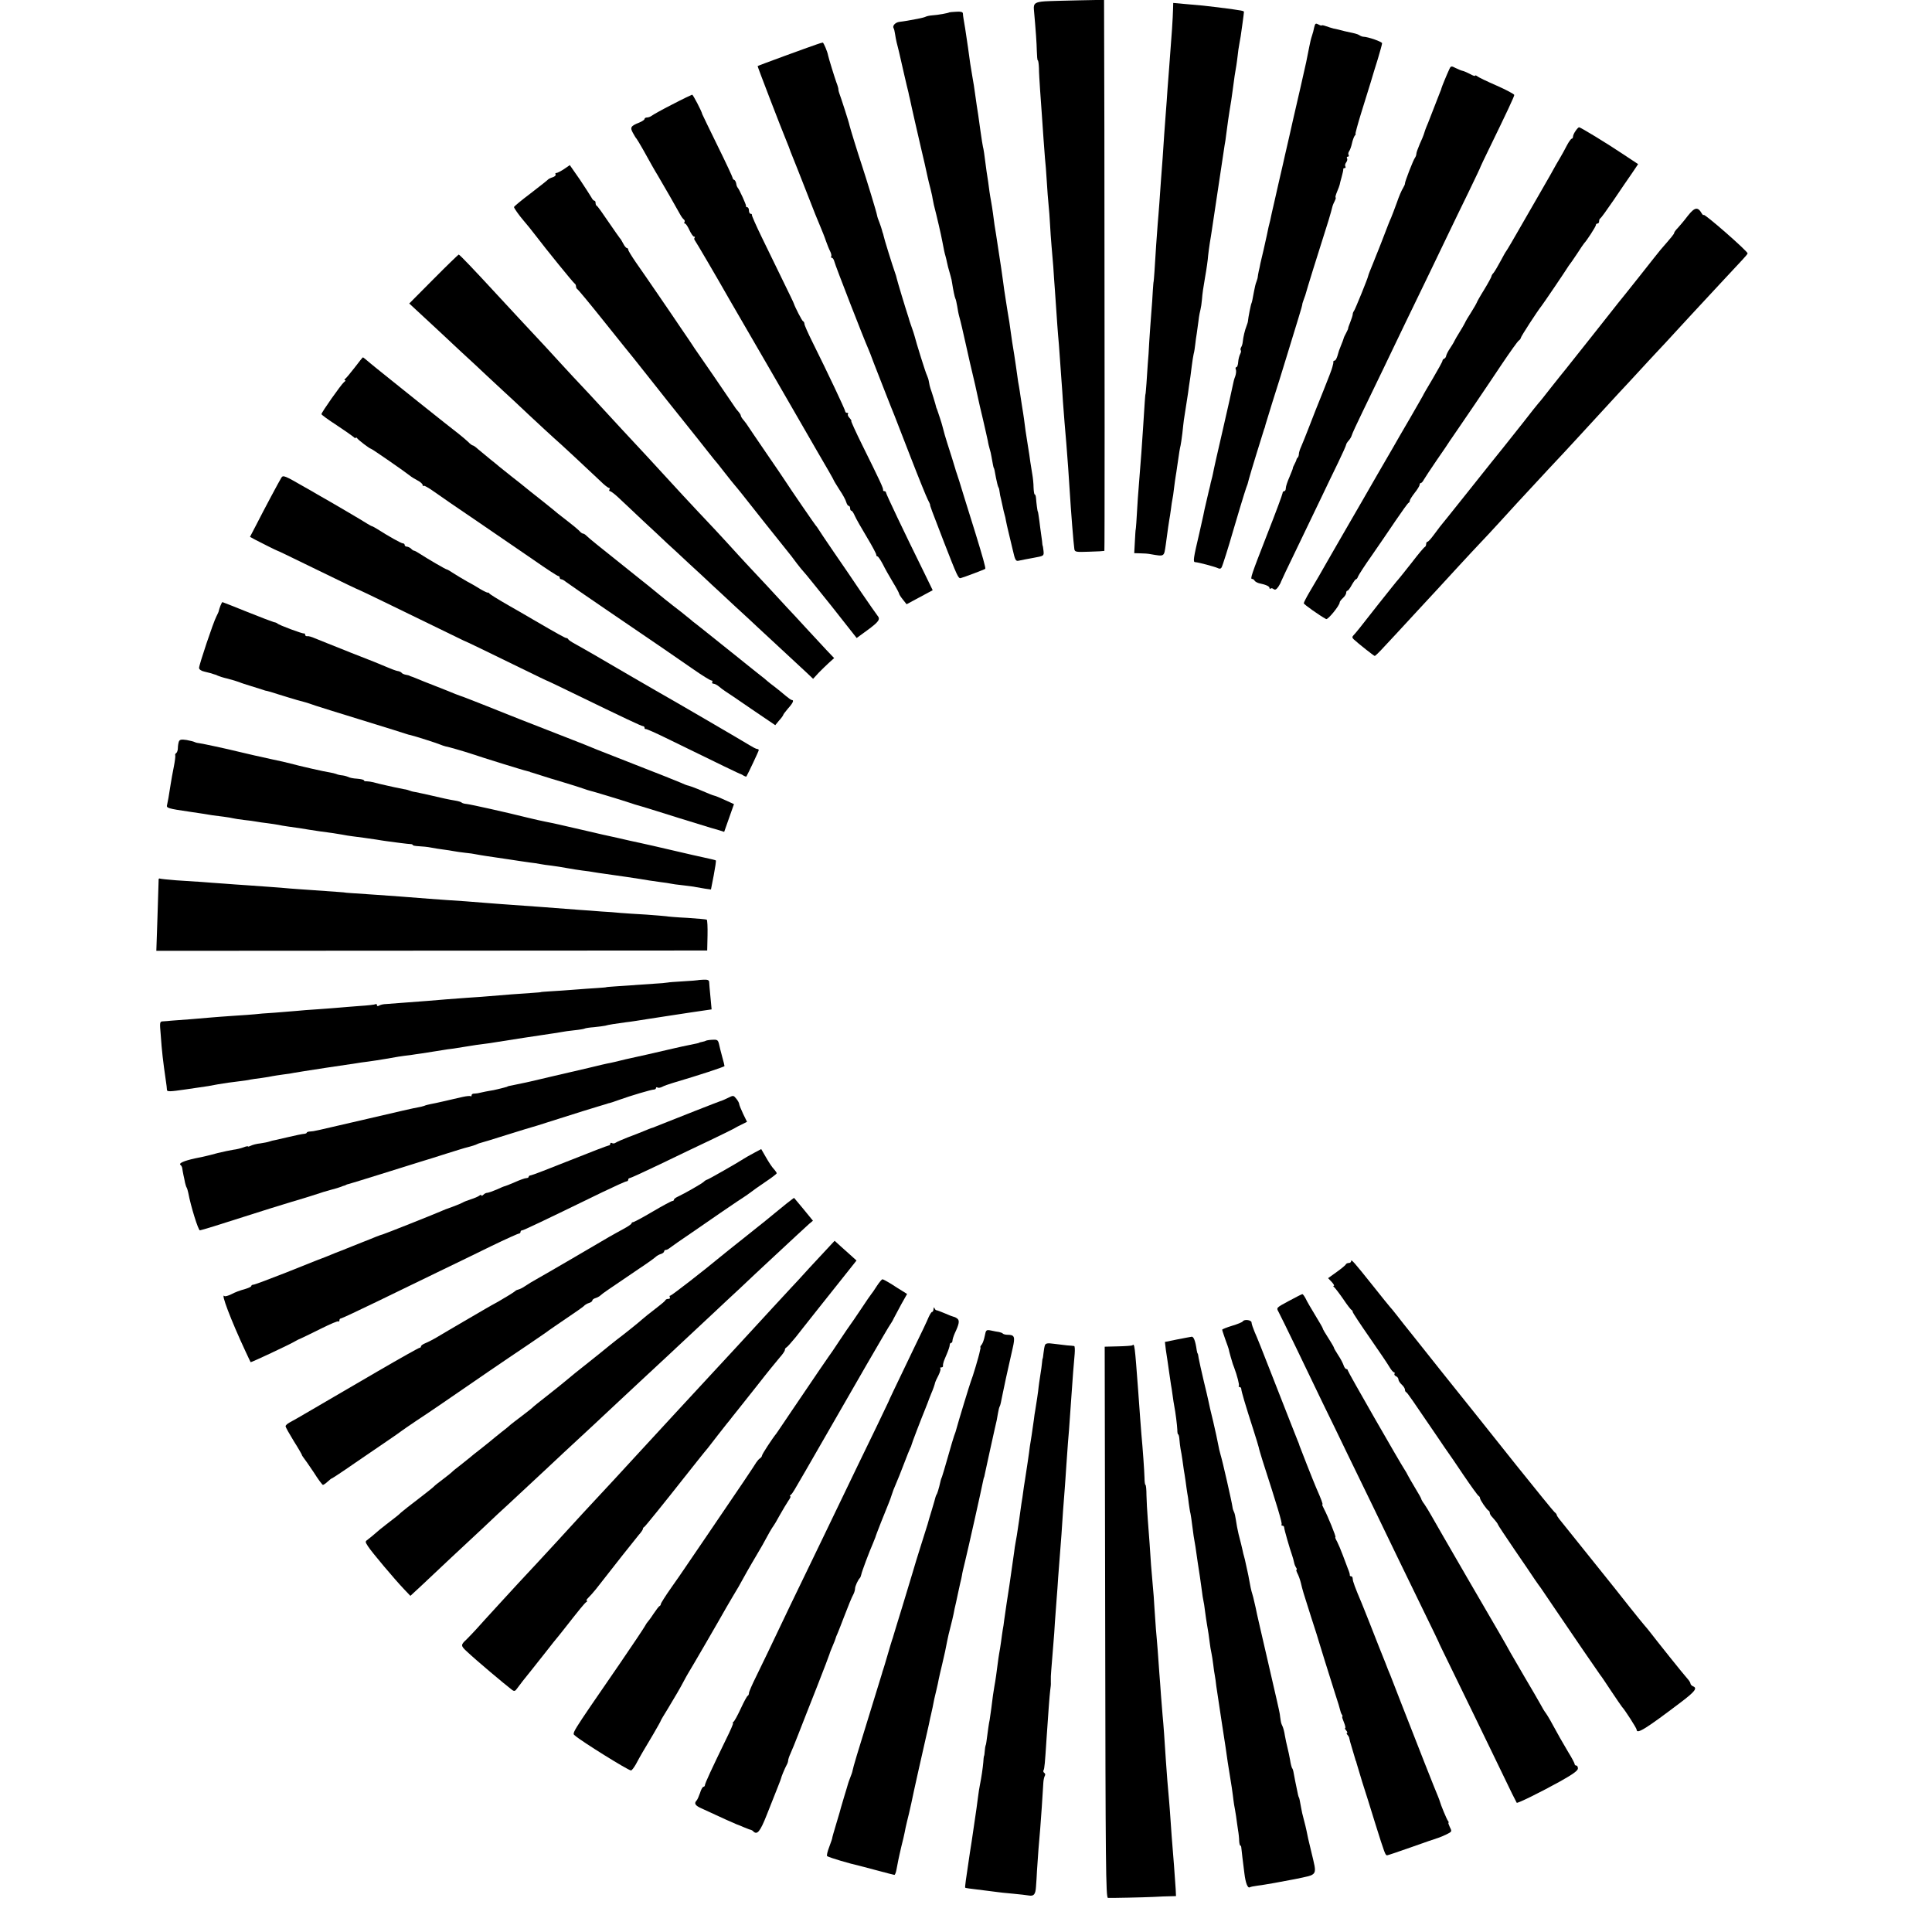 <?xml version="1.0" standalone="no"?>
<!DOCTYPE svg PUBLIC "-//W3C//DTD SVG 20010904//EN"
 "http://www.w3.org/TR/2001/REC-SVG-20010904/DTD/svg10.dtd">
<svg version="1.0" xmlns="http://www.w3.org/2000/svg"
 width="1184pt" height="1184pt" viewBox="0 0 1184 1184"
 preserveAspectRatio="xMidYMid meet">
<g transform="translate(0,1184) scale(0.1,-0.1)"
fill="#000000" stroke="none">
<path d="M6405 11832 c-60 -4 -72 -13 -69 -49 12 -134 17 -207 18 -255 1 -32
3 -58 6 -58 3 0 6 -21 7 -47 0 -27 4 -86 7 -133 3 -47 8 -116 11 -155 3 -38 7
-104 10 -145 3 -41 7 -95 9 -120 3 -25 8 -88 11 -140 3 -52 8 -117 11 -145 3
-27 7 -81 9 -120 2 -38 6 -97 9 -130 3 -33 8 -91 11 -130 2 -38 7 -104 10
-145 3 -41 7 -106 10 -145 2 -38 7 -95 9 -125 3 -30 8 -93 11 -140 3 -47 8
-110 10 -140 2 -30 7 -89 9 -130 3 -41 8 -100 10 -130 3 -30 8 -89 11 -130 3
-41 8 -106 11 -145 3 -38 7 -99 9 -135 8 -132 24 -333 29 -365 3 -18 10 -19
92 -16 49 1 90 4 92 5 2 3 2 1148 0 2579 l-2 798 -155 -3 c-86 -2 -178 -4
-206 -6z"/>
<path d="M7189 11788 c-2 -69 -7 -144 -24 -363 -2 -27 -7 -86 -10 -130 -3 -44
-7 -107 -10 -140 -2 -33 -7 -94 -10 -135 -3 -41 -7 -109 -10 -150 -7 -92 -13
-170 -20 -275 -3 -44 -8 -100 -10 -125 -4 -50 -15 -203 -20 -295 -2 -33 -5
-60 -5 -60 -1 0 -3 -25 -5 -55 -1 -30 -6 -95 -10 -145 -4 -49 -9 -126 -12
-170 -2 -44 -6 -105 -9 -135 -2 -30 -6 -84 -8 -120 -3 -36 -5 -65 -6 -65 -1 0
-3 -25 -5 -55 -2 -30 -6 -100 -10 -155 -9 -137 -12 -176 -20 -275 -4 -47 -9
-116 -12 -155 -8 -141 -12 -190 -13 -190 -1 0 -3 -33 -5 -72 l-4 -73 37 -1
c20 0 48 -2 62 -5 88 -15 83 -17 94 56 14 106 19 137 22 155 2 11 7 40 10 65
3 25 7 52 9 60 2 8 7 39 10 69 4 30 8 62 10 72 2 9 6 39 10 66 11 80 16 107
20 123 2 8 7 42 11 75 3 33 8 69 9 80 5 30 15 95 21 135 3 19 8 51 10 70 3 19
7 46 9 60 2 14 6 45 9 70 3 25 8 56 11 70 4 14 8 41 10 60 2 19 6 49 9 65 2
17 7 53 11 80 3 28 9 58 12 68 3 11 7 38 9 61 3 39 8 73 19 136 9 50 17 106
19 135 2 17 6 50 10 75 4 25 10 59 12 75 3 17 7 44 9 60 6 42 65 434 70 466 3
14 7 41 9 60 9 68 18 134 21 149 6 35 16 97 19 125 7 58 18 130 23 155 2 14 6
41 8 60 2 19 6 51 10 70 7 38 9 47 20 130 4 30 8 59 8 64 2 10 3 10 -158 31
-61 8 -122 14 -197 20 l-78 7 -1 -34z"/>
<path d="M5817 11764 c-4 -4 -69 -16 -103 -18 -16 -1 -34 -5 -40 -8 -5 -3 -27
-9 -49 -13 -22 -4 -51 -9 -65 -12 -14 -2 -36 -6 -48 -7 -25 -3 -44 -24 -36
-38 3 -4 7 -20 9 -35 2 -16 7 -39 10 -53 4 -14 10 -41 15 -60 14 -62 51 -224
57 -245 2 -11 6 -29 9 -40 7 -36 55 -245 69 -305 8 -30 36 -156 41 -180 3 -14
10 -43 16 -65 5 -22 12 -49 13 -60 2 -11 6 -29 8 -40 20 -78 43 -177 52 -225
10 -53 14 -72 19 -88 3 -9 7 -28 10 -42 3 -14 9 -40 15 -58 5 -18 10 -35 10
-37 1 -3 1 -6 2 -7 0 -2 2 -12 4 -23 6 -40 16 -88 20 -95 3 -4 7 -25 11 -46 3
-22 9 -52 14 -69 5 -16 23 -93 40 -170 17 -77 35 -156 40 -175 8 -31 23 -99
35 -155 2 -11 15 -67 29 -125 13 -58 27 -117 30 -133 2 -15 8 -37 11 -48 4
-12 9 -33 11 -47 8 -44 12 -67 14 -69 3 -4 5 -12 14 -63 5 -25 11 -49 14 -55
4 -5 7 -19 8 -30 1 -11 5 -31 9 -45 3 -14 8 -36 11 -50 3 -14 7 -33 10 -42 3
-9 7 -27 9 -40 2 -13 9 -41 14 -63 5 -22 17 -73 27 -113 15 -66 19 -73 38 -68
11 3 51 10 88 17 66 12 66 12 63 43 -2 17 -4 31 -5 31 -1 0 -3 14 -4 30 -2 17
-7 53 -11 80 -3 28 -8 61 -10 75 -2 14 -4 25 -5 25 -2 0 -9 53 -11 83 -1 12
-4 22 -8 22 -3 0 -6 19 -7 43 0 23 -4 60 -8 82 -4 22 -9 56 -12 75 -2 19 -9
64 -15 100 -6 36 -12 76 -14 90 -4 33 -14 108 -20 140 -2 14 -7 43 -10 65 -3
23 -8 52 -10 65 -3 14 -8 45 -11 70 -3 25 -12 83 -19 130 -8 47 -17 105 -20
130 -6 46 -12 86 -20 130 -2 14 -7 45 -11 70 -4 25 -8 54 -10 65 -2 18 -11 80
-18 130 -7 49 -28 183 -32 210 -6 34 -12 73 -19 130 -3 22 -8 54 -11 70 -3 17
-8 44 -10 60 -2 17 -6 44 -8 60 -3 17 -7 46 -10 65 -14 110 -18 136 -22 150
-2 9 -9 51 -15 95 -6 44 -12 89 -14 100 -5 30 -13 84 -20 135 -3 25 -10 68
-15 95 -5 28 -11 66 -14 85 -10 75 -19 136 -22 155 -2 11 -6 38 -9 60 -4 22
-8 49 -10 60 -2 11 -4 26 -4 33 -1 9 -14 12 -41 10 -22 -1 -42 -3 -43 -4z"/>
<path d="M8054 11673 c-3 -16 -9 -39 -14 -53 -5 -14 -12 -43 -16 -65 -4 -22
-9 -47 -11 -55 -2 -8 -5 -26 -8 -40 -4 -20 -63 -279 -81 -355 -5 -21 -11 -47
-18 -80 -2 -11 -10 -42 -16 -70 -6 -27 -13 -57 -15 -65 -2 -8 -19 -87 -40
-175 -20 -88 -38 -169 -41 -180 -6 -30 -13 -62 -20 -87 -3 -13 -7 -34 -10 -48
-3 -14 -12 -54 -20 -90 -9 -36 -17 -74 -20 -85 -2 -11 -6 -32 -10 -47 -3 -15
-6 -31 -6 -35 0 -5 -4 -17 -8 -29 -5 -11 -11 -38 -15 -60 -8 -45 -13 -68 -15
-71 -4 -5 -21 -93 -22 -110 0 -5 -4 -18 -9 -31 -10 -25 -20 -67 -23 -97 -1
-11 -5 -26 -10 -33 -4 -7 -5 -16 -2 -19 3 -3 1 -14 -4 -23 -5 -10 -11 -32 -12
-49 -1 -17 -6 -31 -11 -31 -5 0 -7 -7 -3 -15 3 -8 1 -27 -4 -41 -6 -14 -12
-38 -15 -55 -3 -16 -30 -138 -61 -272 -31 -133 -58 -253 -60 -267 -3 -14 -7
-33 -10 -42 -3 -9 -6 -25 -8 -35 -3 -10 -12 -49 -21 -88 -9 -38 -19 -81 -21
-95 -3 -14 -14 -62 -24 -107 -37 -157 -40 -178 -25 -178 20 -1 120 -28 137
-36 11 -6 19 -5 24 3 6 9 46 137 69 218 14 50 77 258 82 270 7 17 10 26 17 55
6 25 86 284 93 305 4 8 7 20 8 26 2 5 21 68 43 140 23 71 62 197 87 279 25 83
58 188 72 235 15 47 25 85 24 85 -1 0 3 14 9 30 7 17 13 37 15 45 3 13 63 208
137 440 11 36 21 73 23 82 2 9 9 26 15 37 6 12 8 21 5 21 -3 0 1 16 9 35 9 20
15 39 16 43 0 4 6 25 12 47 6 22 11 43 10 48 -1 4 3 7 9 7 5 0 7 5 4 10 -4 6
-1 17 5 25 6 8 9 19 5 25 -3 5 -1 10 5 10 6 0 8 5 5 10 -4 6 -2 16 3 23 5 7
13 28 17 47 4 19 12 41 17 48 6 6 8 12 5 12 -2 0 13 57 35 128 22 70 48 154
58 187 10 33 29 98 44 144 14 47 26 90 26 96 0 9 -84 39 -115 40 -5 0 -16 4
-22 8 -7 5 -21 10 -30 12 -10 2 -38 8 -63 14 -25 7 -55 14 -67 16 -12 3 -34
10 -48 15 -14 5 -25 7 -25 4 0 -2 -9 0 -20 6 -17 9 -20 7 -26 -17z"/>
<path d="M5005 11568 c-45 -15 -360 -130 -362 -133 -2 -1 143 -378 177 -460 8
-18 21 -53 25 -65 1 -3 7 -18 14 -35 7 -16 44 -111 83 -210 38 -99 78 -198 88
-220 9 -22 24 -58 31 -80 8 -22 19 -51 26 -64 7 -14 10 -28 7 -33 -3 -4 -1 -8
4 -8 5 0 12 -10 15 -22 4 -21 185 -485 207 -533 5 -11 21 -51 35 -90 31 -79
113 -290 126 -320 4 -11 49 -126 99 -255 50 -129 98 -247 106 -262 8 -15 14
-29 14 -30 -2 -5 7 -29 86 -233 79 -203 87 -221 101 -218 17 4 147 53 151 57
4 4 -17 78 -61 221 -14 44 -44 141 -67 215 -22 74 -44 142 -47 150 -3 8 -7 20
-8 25 -4 14 -34 112 -50 160 -11 33 -18 60 -30 105 -2 11 -27 86 -32 100 -4 8
-7 17 -7 20 -1 7 -27 92 -34 110 -3 8 -7 26 -9 39 -2 14 -8 32 -12 40 -8 14
-66 201 -76 241 -2 8 -10 34 -19 58 -8 23 -15 43 -15 45 0 1 -2 9 -5 17 -16
48 -68 221 -70 232 -1 7 -7 27 -13 43 -13 36 -66 206 -68 220 -1 6 -3 12 -4
15 -2 3 -4 12 -6 20 -2 8 -9 29 -15 45 -7 17 -14 37 -15 45 -2 16 -64 219 -94
310 -26 78 -72 228 -75 242 -2 15 -54 175 -63 198 -3 8 -5 18 -5 22 1 4 -5 25
-13 45 -11 31 -46 144 -50 163 -4 24 -28 80 -33 79 -4 0 -20 -5 -37 -11z"/>
<path d="M8882 11416 c-15 -32 -47 -110 -48 -116 0 -3 -4 -14 -9 -25 -4 -11
-21 -54 -37 -95 -16 -41 -33 -84 -37 -95 -12 -27 -23 -58 -26 -70 -2 -6 -12
-32 -24 -57 -11 -26 -21 -53 -21 -60 0 -8 -4 -18 -8 -24 -10 -11 -64 -151 -62
-159 1 -3 -5 -16 -12 -28 -8 -12 -25 -51 -37 -87 -13 -36 -29 -78 -36 -95 -8
-16 -25 -61 -40 -100 -15 -38 -30 -79 -35 -90 -4 -11 -21 -51 -36 -90 -16 -38
-29 -72 -29 -75 -1 -12 -80 -206 -87 -215 -4 -5 -8 -14 -8 -21 0 -6 -7 -28
-15 -48 -8 -20 -14 -37 -13 -38 1 -2 -5 -14 -12 -28 -8 -14 -15 -29 -16 -35
-1 -5 -8 -23 -15 -40 -14 -35 -13 -32 -23 -67 -5 -16 -12 -28 -17 -28 -5 0 -8
-3 -8 -7 1 -5 0 -10 -1 -13 -1 -3 -3 -12 -5 -20 -1 -8 -26 -73 -55 -145 -29
-71 -68 -170 -87 -220 -19 -49 -41 -104 -49 -122 -8 -17 -14 -37 -14 -45 0 -8
-3 -18 -7 -22 -5 -4 -8 -11 -8 -14 -1 -4 -6 -16 -12 -27 -6 -11 -11 -22 -10
-25 0 -3 -10 -27 -21 -54 -12 -27 -22 -57 -22 -67 0 -11 -4 -19 -10 -19 -5 0
-10 -5 -10 -12 0 -6 -42 -120 -94 -252 -99 -254 -106 -275 -92 -274 5 0 12 -5
15 -11 4 -6 16 -12 26 -15 43 -9 65 -19 65 -29 0 -6 3 -7 7 -4 3 4 12 2 18 -3
9 -7 17 -3 29 14 9 14 16 27 16 30 0 2 43 93 96 202 53 110 121 251 151 314
30 63 77 161 104 216 27 56 49 105 49 110 0 4 7 15 16 25 8 9 16 23 18 31 1 7
32 74 68 148 36 74 94 194 128 265 34 72 94 195 132 275 108 222 205 424 263
545 29 61 86 178 126 260 40 83 73 152 73 155 1 3 23 50 50 105 111 228 156
324 156 333 0 5 -48 31 -107 57 -60 26 -114 52 -120 58 -7 5 -13 7 -13 3 0 -4
-15 1 -32 11 -18 9 -38 18 -45 19 -7 1 -25 9 -42 17 -27 14 -30 13 -39 -7z"/>
<path d="M4120 11200 c-63 -32 -120 -64 -127 -70 -7 -5 -19 -10 -28 -10 -8 0
-15 -4 -15 -9 0 -5 -15 -15 -32 -22 -53 -21 -58 -30 -39 -64 9 -16 18 -32 22
-35 3 -3 20 -32 39 -65 48 -86 70 -126 91 -160 31 -52 121 -209 136 -237 8
-15 19 -30 24 -33 5 -4 7 -11 4 -16 -4 -5 -2 -9 3 -9 5 0 17 -18 27 -40 10
-22 23 -40 28 -40 6 0 7 -3 4 -7 -4 -3 -3 -11 2 -17 7 -9 131 -220 211 -361
23 -39 98 -170 255 -440 70 -121 139 -240 153 -265 14 -25 72 -125 128 -222
57 -97 104 -179 104 -182 0 -2 16 -28 35 -58 20 -29 38 -63 41 -75 4 -13 10
-23 15 -23 5 0 9 -7 9 -15 0 -8 3 -15 8 -15 4 0 14 -15 21 -32 8 -18 41 -76
73 -129 32 -53 58 -102 58 -108 0 -6 3 -11 8 -11 4 0 18 -21 32 -47 13 -27 41
-76 62 -111 21 -34 38 -66 38 -70 0 -4 10 -20 23 -36 l23 -29 80 43 80 43 -54
111 c-121 245 -232 479 -232 487 0 5 -5 9 -10 9 -6 0 -9 3 -8 8 3 8 -20 57
-128 275 -40 81 -70 147 -67 147 3 0 -1 8 -10 18 -10 10 -14 22 -10 25 3 4 1
7 -5 7 -7 0 -12 4 -12 9 0 10 -107 236 -201 425 -27 54 -49 104 -49 111 0 7
-4 15 -9 17 -6 2 -49 86 -56 108 0 3 -31 66 -67 140 -36 74 -94 194 -129 265
-35 72 -62 133 -61 138 1 4 -2 7 -8 7 -5 0 -10 9 -10 20 0 11 -5 20 -10 20 -6
0 -9 3 -8 8 2 7 -42 103 -51 112 -3 3 -8 14 -9 25 -2 11 -8 22 -13 23 -5 2 -9
7 -9 12 0 4 -41 93 -92 196 -51 104 -93 191 -94 194 -4 20 -57 120 -62 120 -4
-1 -59 -27 -122 -60z"/>
<path d="M9656 11038 c-9 -12 -16 -28 -16 -35 0 -7 -4 -13 -8 -13 -4 0 -18
-19 -30 -42 -12 -24 -30 -56 -40 -73 -10 -16 -38 -65 -62 -109 -25 -43 -54
-94 -66 -115 -11 -20 -61 -106 -110 -191 -48 -85 -91 -157 -94 -160 -3 -3 -18
-30 -34 -60 -16 -30 -35 -62 -42 -71 -8 -8 -14 -19 -14 -23 0 -4 -20 -41 -45
-82 -25 -40 -45 -76 -45 -79 0 -2 -15 -28 -33 -57 -19 -29 -37 -60 -40 -68 -4
-8 -18 -33 -32 -55 -14 -22 -28 -47 -32 -55 -3 -8 -16 -28 -27 -45 -11 -16
-21 -36 -23 -44 -1 -9 -7 -17 -12 -19 -6 -2 -11 -8 -11 -13 0 -5 -27 -54 -60
-110 -33 -55 -60 -102 -60 -104 0 -1 -36 -63 -79 -138 -43 -74 -90 -154 -103
-178 -14 -24 -58 -100 -98 -169 -40 -69 -81 -141 -92 -160 -11 -19 -71 -123
-133 -230 -62 -107 -121 -211 -132 -230 -11 -19 -37 -63 -57 -97 -20 -34 -36
-65 -36 -70 0 -7 98 -76 137 -97 10 -6 83 83 83 102 0 5 9 17 20 27 11 10 20
24 20 32 0 7 3 13 8 13 4 0 16 16 26 35 11 19 22 35 26 35 4 0 10 8 13 18 4 9
40 66 82 125 41 60 108 156 147 215 40 59 76 109 80 110 4 2 8 8 8 14 0 6 14
27 30 48 17 21 30 43 30 49 0 6 3 11 8 11 4 0 12 9 17 19 6 11 42 65 80 121
39 56 75 109 80 118 6 9 14 21 18 26 16 22 215 315 302 446 50 74 96 139 103
143 6 4 12 12 12 16 0 8 102 165 127 196 12 15 146 213 158 233 6 9 12 19 15
22 3 3 23 32 45 65 21 33 41 62 44 65 13 12 71 101 71 110 0 6 5 10 10 10 6 0
10 6 10 14 0 8 3 16 8 18 4 2 41 53 82 113 41 61 91 134 112 164 l37 55 -92
61 c-100 67 -261 165 -270 165 -3 0 -13 -10 -21 -22z"/>
<path d="M3457 10804 c-20 -13 -41 -24 -47 -24 -6 0 -9 -4 -5 -9 3 -5 -5 -13
-17 -17 -13 -4 -25 -10 -28 -13 -3 -4 -51 -42 -107 -85 -57 -43 -103 -81 -103
-85 0 -7 33 -53 58 -82 20 -23 45 -54 72 -89 66 -87 235 -295 242 -298 4 -2 8
-10 8 -17 0 -7 4 -15 8 -17 4 -1 82 -95 172 -208 90 -113 168 -209 173 -215 4
-5 58 -73 119 -150 61 -77 123 -156 139 -175 133 -166 177 -222 199 -250 14
-18 30 -38 35 -44 6 -6 35 -42 65 -81 30 -38 59 -75 65 -81 5 -6 22 -26 37
-45 44 -57 272 -343 283 -356 17 -21 30 -37 60 -78 17 -22 35 -44 41 -50 6 -5
81 -99 168 -207 l156 -198 63 46 c74 54 84 69 64 92 -7 9 -52 73 -99 142 -46
69 -122 180 -169 248 -46 67 -88 130 -94 140 -5 9 -13 19 -16 22 -5 5 -153
220 -189 276 -8 13 -60 89 -115 169 -55 80 -104 153 -110 162 -5 9 -18 26 -27
37 -10 11 -18 24 -18 29 0 4 -6 14 -12 21 -7 8 -19 22 -25 32 -34 51 -232 340
-240 350 -4 5 -12 18 -18 27 -5 9 -36 53 -67 99 -31 46 -96 142 -145 213 -49
72 -110 160 -136 197 -26 38 -47 72 -47 78 0 5 -4 10 -8 10 -5 0 -15 12 -23
28 -8 15 -16 29 -20 32 -3 3 -34 48 -70 100 -35 52 -67 97 -71 98 -5 2 -8 10
-8 18 0 8 -3 14 -8 14 -4 0 -12 9 -17 19 -6 11 -38 60 -71 110 l-62 89 -35
-24z"/>
<path d="M10344 10518 c-21 -28 -49 -61 -61 -74 -13 -13 -23 -27 -23 -31 0 -7
-16 -26 -83 -103 -7 -8 -64 -80 -127 -160 -63 -80 -123 -154 -132 -165 -9 -11
-82 -103 -162 -205 -81 -102 -154 -194 -162 -204 -9 -10 -48 -60 -88 -110 -39
-50 -73 -93 -77 -96 -3 -3 -48 -59 -99 -125 -84 -106 -161 -203 -190 -238 -6
-7 -76 -95 -157 -197 -81 -102 -152 -190 -158 -197 -5 -6 -23 -30 -39 -52 -17
-23 -33 -41 -38 -41 -4 0 -8 -6 -8 -14 0 -8 -4 -16 -8 -18 -5 -1 -42 -46 -82
-98 -41 -52 -77 -97 -80 -100 -4 -3 -57 -70 -120 -149 -122 -156 -139 -177
-156 -195 -8 -8 -8 -15 2 -24 28 -26 124 -102 129 -102 3 0 29 25 58 57 29 31
66 71 82 88 17 18 71 77 120 130 50 54 106 114 125 135 19 21 76 82 125 136
50 54 110 119 135 145 25 26 79 84 120 129 41 45 89 97 105 115 175 189 239
258 292 314 33 36 72 78 85 92 107 117 211 230 251 273 27 28 79 85 117 126
38 41 88 96 112 121 24 25 86 92 138 149 52 57 113 122 135 146 22 23 81 87
130 140 50 54 105 113 123 132 17 18 32 36 32 39 0 14 -270 250 -270 236 0 -5
-5 0 -11 9 -24 42 -43 39 -85 -14z"/>
<path d="M2657 10130 l-149 -150 68 -63 c37 -34 86 -80 110 -102 23 -22 86
-80 139 -130 54 -49 124 -115 156 -145 32 -30 78 -73 101 -94 24 -22 98 -90
164 -153 67 -62 132 -123 145 -134 30 -25 227 -209 287 -266 24 -24 48 -43 54
-43 5 0 6 -4 3 -10 -3 -5 -2 -10 3 -10 5 0 25 -15 44 -32 19 -18 88 -82 152
-143 65 -60 135 -126 155 -145 21 -19 82 -75 135 -125 54 -49 117 -108 140
-130 24 -22 87 -80 140 -130 54 -49 114 -105 135 -125 20 -19 88 -82 151 -140
62 -58 131 -122 153 -142 l40 -38 35 38 c20 20 49 49 65 63 l29 26 -44 46
c-23 25 -81 87 -128 138 -47 51 -98 107 -115 124 -16 18 -70 76 -120 130 -49
53 -108 116 -130 139 -22 24 -76 82 -120 131 -44 48 -98 106 -120 129 -51 53
-255 273 -275 296 -13 15 -147 160 -250 270 -19 21 -78 84 -130 141 -52 56
-106 115 -120 129 -14 14 -72 77 -130 140 -58 63 -116 127 -130 141 -24 26
-201 215 -250 269 -141 153 -233 250 -239 250 -3 -1 -73 -68 -154 -150z"/>
<path d="M2174 9588 c-27 -35 -53 -66 -59 -70 -5 -4 -6 -8 -1 -8 6 0 3 -6 -6
-12 -18 -15 -138 -185 -138 -196 0 -4 41 -34 92 -67 50 -33 97 -66 105 -73 7
-7 13 -10 13 -5 0 4 4 3 8 -2 8 -12 78 -65 85 -65 6 0 212 -143 239 -165 9 -8
31 -21 48 -30 16 -8 30 -21 30 -27 0 -6 3 -9 6 -5 3 3 32 -13 64 -36 32 -23
151 -105 265 -182 113 -77 269 -184 346 -237 77 -54 145 -98 150 -98 5 0 9 -4
9 -10 0 -5 4 -10 10 -10 5 0 18 -7 27 -15 10 -8 122 -85 248 -171 331 -225
428 -292 536 -367 53 -37 102 -67 108 -67 7 0 9 -4 6 -10 -3 -5 0 -10 8 -10 7
0 22 -8 33 -17 11 -10 28 -22 37 -28 9 -5 82 -55 162 -110 l146 -99 24 29 c14
15 25 31 25 34 0 3 14 21 30 40 30 33 37 51 23 51 -5 0 -21 12 -38 26 -16 14
-46 38 -65 53 -19 14 -40 31 -46 36 -6 6 -28 24 -49 40 -21 17 -52 41 -69 55
-17 14 -38 30 -46 37 -8 6 -35 28 -60 48 -25 20 -52 42 -60 48 -9 7 -49 39
-90 72 -41 33 -79 63 -85 67 -5 5 -21 18 -35 29 -14 12 -52 42 -85 67 -33 26
-71 56 -85 68 -14 12 -99 81 -190 153 -194 155 -238 190 -256 208 -7 7 -16 13
-21 13 -5 0 -16 8 -24 18 -9 9 -40 35 -69 57 -29 22 -57 45 -64 50 -6 6 -45
37 -86 70 -85 67 -96 76 -113 90 -7 6 -43 35 -82 65 -38 30 -72 57 -75 60 -3
3 -27 23 -55 45 -27 22 -61 50 -75 62 -14 13 -28 23 -32 23 -4 0 -18 10 -30
23 -13 12 -39 34 -58 49 -19 14 -132 104 -250 198 -271 217 -284 228 -311 251
-12 10 -23 19 -25 19 -2 0 -24 -28 -50 -62z"/>
<path d="M1724 8912 c-12 -19 -103 -189 -157 -295 l-35 -67 31 -17 c40 -21
130 -66 137 -68 3 0 77 -36 165 -79 260 -127 330 -160 335 -161 3 -1 77 -36
165 -79 359 -175 470 -229 475 -231 6 -1 153 -72 355 -171 88 -43 162 -79 165
-79 3 -1 70 -33 150 -72 315 -153 421 -203 430 -203 6 0 10 -5 10 -10 0 -6 3
-9 8 -8 4 1 59 -23 122 -54 350 -171 455 -222 460 -222 3 -1 11 -5 18 -10 7
-4 14 -6 16 -5 11 19 76 156 76 162 0 4 -5 7 -10 7 -6 0 -27 11 -48 24 -30 19
-453 266 -577 336 -39 22 -255 148 -368 214 -48 28 -105 60 -125 71 -20 11
-38 23 -40 28 -2 4 -7 7 -12 7 -6 0 -52 25 -203 113 -18 11 -84 49 -147 85
-63 36 -118 70 -121 75 -3 5 -8 7 -10 5 -2 -1 -22 8 -44 21 -22 14 -60 36 -85
49 -25 14 -61 36 -80 48 -19 13 -38 24 -41 24 -7 0 -113 62 -169 98 -14 9 -28
17 -32 17 -4 0 -13 6 -19 13 -7 6 -19 12 -26 12 -7 0 -13 5 -13 10 0 6 -5 10
-11 10 -10 0 -87 43 -159 89 -14 8 -27 16 -30 16 -3 0 -16 8 -30 16 -24 16
-225 134 -305 179 -22 13 -58 34 -80 46 -120 69 -130 74 -141 56z"/>
<path d="M1351 8128 c-5 -13 -9 -26 -10 -31 0 -4 -7 -20 -15 -35 -19 -36 -106
-296 -106 -315 0 -9 13 -19 33 -23 17 -4 35 -9 40 -10 4 -1 9 -3 12 -4 3 -1 8
-3 13 -4 4 -1 12 -4 17 -7 6 -3 33 -12 60 -18 28 -7 59 -17 70 -21 11 -5 45
-16 75 -25 30 -9 62 -19 70 -22 8 -3 20 -7 25 -7 6 -1 37 -10 70 -21 33 -10
62 -19 65 -20 3 -1 25 -7 50 -15 25 -7 50 -14 55 -15 6 -2 33 -10 60 -20 28
-9 145 -46 260 -81 216 -67 269 -83 295 -92 8 -3 20 -6 26 -7 26 -6 161 -49
179 -57 12 -5 27 -10 35 -12 15 -2 115 -31 160 -46 61 -21 325 -103 339 -105
9 -2 17 -4 19 -5 1 -2 5 -3 10 -4 4 -1 30 -9 57 -18 28 -9 91 -29 140 -43 50
-15 104 -32 120 -38 17 -6 35 -12 41 -13 12 -2 206 -61 244 -74 14 -5 48 -16
75 -23 28 -8 129 -40 225 -70 96 -30 184 -57 195 -60 11 -3 34 -10 52 -15 l31
-10 30 85 30 85 -55 25 c-30 14 -59 26 -66 27 -12 3 -29 10 -102 41 -22 9 -47
18 -55 20 -8 1 -31 10 -50 19 -19 8 -145 59 -280 111 -248 97 -265 104 -310
123 -14 6 -68 27 -120 47 -196 76 -379 148 -500 197 -69 27 -129 51 -135 52
-5 2 -21 8 -35 13 -14 6 -68 28 -120 48 -52 20 -106 42 -120 48 -14 6 -28 11
-32 12 -5 2 -9 3 -10 5 -2 1 -12 3 -22 5 -10 2 -22 7 -25 12 -3 4 -15 10 -26
11 -10 2 -37 12 -60 22 -22 10 -123 51 -225 90 -101 40 -200 80 -220 88 -19 9
-41 15 -47 13 -7 -1 -13 3 -13 9 0 5 -3 9 -7 8 -9 -3 -156 52 -163 61 -3 3
-12 7 -21 8 -8 2 -82 30 -164 63 -82 33 -150 60 -152 60 -2 0 -7 -10 -12 -22z"/>
<path d="M1096 7295 c-3 -9 -6 -27 -6 -40 0 -13 -5 -27 -10 -30 -6 -4 -8 -10
-6 -14 2 -3 -2 -36 -9 -71 -7 -36 -16 -83 -19 -105 -11 -74 -18 -110 -22 -127
-6 -20 3 -23 141 -43 61 -9 121 -18 135 -21 14 -2 45 -6 70 -9 25 -3 52 -8 60
-10 8 -2 38 -7 65 -10 28 -3 61 -7 75 -10 14 -3 45 -7 70 -10 25 -3 54 -8 66
-10 12 -3 37 -7 58 -10 53 -7 98 -14 126 -19 29 -5 112 -17 153 -22 15 -2 39
-6 55 -9 15 -3 43 -8 62 -10 53 -7 101 -13 145 -20 22 -4 51 -8 65 -10 42 -6
134 -18 148 -18 6 0 12 -3 12 -6 0 -3 17 -6 38 -7 20 -1 53 -4 72 -8 19 -4 53
-9 75 -12 22 -3 51 -7 65 -10 14 -3 45 -7 70 -10 25 -2 56 -7 70 -10 14 -3 41
-7 60 -10 19 -3 80 -12 135 -20 55 -9 116 -17 135 -20 19 -2 46 -6 60 -9 14
-3 45 -7 70 -10 25 -3 68 -10 95 -15 28 -5 70 -12 95 -15 25 -3 56 -7 70 -10
14 -2 41 -7 60 -9 60 -8 230 -33 280 -42 14 -2 45 -6 70 -10 25 -3 52 -7 60
-9 8 -2 41 -7 73 -10 32 -4 68 -8 80 -11 12 -2 38 -7 58 -10 l36 -5 17 87 c9
47 15 88 13 91 -2 2 -35 10 -73 18 -38 8 -107 24 -154 35 -122 29 -222 51
-245 56 -11 2 -38 8 -60 13 -22 5 -51 12 -65 15 -14 3 -36 8 -50 11 -14 3 -36
8 -50 11 -14 3 -70 16 -125 29 -55 13 -116 27 -135 31 -19 4 -37 8 -40 9 -3 1
-23 5 -45 9 -22 4 -74 16 -115 26 -132 33 -344 80 -370 83 -14 1 -27 5 -30 8
-3 4 -22 10 -42 13 -32 5 -83 16 -150 32 -39 9 -64 14 -92 20 -16 2 -32 7 -36
9 -4 2 -20 7 -36 9 -16 3 -40 8 -54 11 -14 3 -34 8 -45 10 -45 10 -66 15 -87
21 -13 3 -31 6 -40 6 -10 -1 -18 2 -18 6 0 4 -19 8 -42 10 -22 1 -46 6 -52 10
-6 3 -22 8 -36 10 -14 1 -32 5 -40 9 -8 3 -25 7 -37 9 -26 3 -193 41 -243 55
-19 5 -69 17 -110 25 -65 14 -158 35 -211 48 -68 17 -218 49 -235 51 -11 1
-24 4 -30 7 -5 3 -28 9 -50 13 -33 5 -43 3 -48 -10z"/>
<path d="M972 6443 c0 -10 -3 -111 -7 -224 l-7 -206 1688 1 1688 1 2 93 c1 50
-1 94 -5 96 -3 2 -57 7 -119 11 -63 3 -121 8 -130 10 -9 1 -64 6 -122 10 -58
3 -127 8 -155 10 -27 3 -81 7 -120 9 -38 3 -99 8 -135 10 -166 13 -303 23
-417 31 -40 3 -101 7 -135 10 -119 10 -193 15 -258 19 -61 4 -136 10 -290 22
-36 3 -99 7 -140 10 -164 11 -195 13 -195 14 0 1 -46 4 -200 15 -49 3 -112 8
-140 10 -27 3 -84 7 -125 10 -41 3 -104 7 -140 10 -36 2 -99 7 -140 10 -41 3
-102 7 -135 10 -33 2 -103 7 -155 10 -52 4 -98 9 -102 11 -4 2 -7 -4 -6 -13z"/>
<path d="M4276 5833 c-1 -1 -42 -4 -91 -7 -50 -3 -90 -6 -90 -7 0 0 -16 -2
-35 -4 -88 -6 -240 -17 -290 -20 -30 -2 -55 -4 -55 -5 0 -1 -25 -3 -55 -5 -30
-2 -93 -6 -140 -10 -47 -4 -112 -8 -145 -10 -33 -2 -60 -4 -60 -5 0 -1 -25 -3
-55 -5 -30 -2 -88 -6 -127 -9 -180 -15 -221 -18 -273 -21 -30 -2 -84 -6 -120
-9 -69 -6 -144 -12 -280 -22 -47 -4 -94 -7 -105 -8 -11 -1 -26 -5 -32 -9 -8
-5 -13 -3 -13 3 0 6 -4 9 -8 6 -5 -3 -49 -8 -98 -11 -49 -4 -105 -8 -124 -10
-19 -2 -78 -6 -130 -10 -52 -3 -111 -8 -130 -10 -19 -2 -80 -7 -135 -11 -55
-3 -111 -8 -125 -10 -14 -1 -70 -6 -125 -9 -55 -4 -116 -8 -135 -10 -19 -2
-78 -7 -130 -11 -52 -4 -106 -8 -120 -9 -14 -2 -36 -3 -48 -4 -24 -1 -24 -2
-17 -83 7 -101 14 -161 31 -278 4 -25 7 -51 7 -58 0 -13 15 -13 117 2 19 3 53
8 75 11 22 3 50 7 61 9 12 2 39 7 60 11 22 3 50 8 64 10 14 2 45 6 70 9 25 3
54 7 65 10 11 2 43 7 70 10 28 4 57 9 65 11 8 2 38 6 65 10 28 3 57 8 65 10 8
2 94 15 190 30 96 14 184 27 195 29 11 2 43 7 70 10 28 4 77 11 110 17 61 11
96 17 150 23 17 3 47 7 68 10 20 3 52 8 70 11 17 3 43 7 57 9 14 3 45 7 70 10
25 4 59 9 75 12 17 3 45 7 63 10 85 11 99 13 127 18 46 8 290 45 332 51 21 3
49 7 63 10 14 3 50 8 80 11 30 3 58 8 62 10 4 3 31 7 59 9 29 3 60 7 68 9 14
5 72 14 126 21 11 1 40 5 65 9 25 4 56 9 70 11 28 4 107 16 130 20 8 1 70 11
138 21 l123 18 -7 75 c-4 42 -8 83 -8 92 0 12 -9 16 -34 15 -18 -1 -35 -2 -36
-3z"/>
<path d="M4326 5462 c-3 -2 -12 -5 -23 -7 -10 -2 -18 -4 -18 -5 0 -2 -16 -5
-60 -14 -29 -6 -54 -11 -92 -20 -93 -22 -253 -58 -273 -62 -14 -3 -41 -9 -60
-14 -19 -5 -46 -11 -60 -14 -14 -2 -74 -16 -135 -31 -125 -29 -193 -45 -215
-50 -8 -2 -46 -11 -85 -20 -72 -17 -85 -20 -145 -32 -46 -9 -50 -10 -52 -13
-2 -1 -10 -3 -18 -5 -8 -2 -26 -7 -40 -10 -14 -4 -36 -8 -50 -10 -14 -2 -36
-7 -50 -10 -14 -4 -33 -7 -42 -7 -10 1 -18 -4 -18 -10 0 -6 -2 -9 -5 -6 -4 3
-25 1 -48 -4 -23 -5 -49 -11 -57 -13 -8 -2 -37 -9 -65 -15 -27 -6 -61 -14 -75
-16 -14 -3 -32 -7 -40 -11 -8 -3 -25 -7 -37 -9 -12 -1 -147 -32 -300 -68 -349
-81 -334 -78 -360 -80 -13 0 -23 -4 -23 -7 0 -3 -6 -6 -12 -7 -15 -1 -58 -10
-113 -23 -22 -5 -51 -12 -65 -15 -14 -2 -32 -7 -40 -10 -8 -3 -33 -8 -54 -11
-22 -2 -48 -9 -58 -14 -10 -5 -18 -7 -18 -5 0 3 -12 1 -27 -5 -16 -6 -44 -13
-63 -15 -19 -3 -62 -12 -95 -20 -33 -9 -64 -17 -70 -18 -5 -2 -37 -8 -70 -15
-68 -15 -102 -30 -89 -40 5 -3 10 -13 11 -21 1 -8 4 -26 7 -40 3 -14 8 -35 10
-48 3 -12 7 -26 10 -30 3 -5 7 -19 10 -33 15 -81 61 -229 71 -229 3 0 41 11
83 24 307 98 468 148 477 150 13 3 156 47 175 54 19 7 18 6 70 21 25 6 52 15
60 18 8 4 18 7 23 8 4 2 8 3 10 5 1 1 9 3 17 5 8 2 96 29 195 60 99 31 207 65
240 75 33 10 105 32 160 50 55 17 105 33 110 34 54 14 71 20 80 25 6 3 15 6
20 7 6 1 78 23 160 49 83 26 155 48 160 49 6 1 46 14 90 28 44 14 141 45 215
68 74 23 141 43 148 45 7 3 14 5 17 5 3 0 29 9 57 19 72 26 200 64 216 64 6 0
12 4 12 9 0 5 4 7 10 3 5 -3 17 -1 27 4 10 6 41 17 68 25 156 46 315 98 315
103 0 3 -6 28 -14 56 -8 29 -17 65 -20 80 -6 24 -11 27 -42 25 -19 -1 -36 -4
-38 -6z"/>
<path d="M4460 5111 c-19 -9 -39 -18 -45 -19 -8 -2 -278 -108 -390 -153 -16
-7 -32 -13 -35 -13 -3 -1 -24 -9 -45 -18 -22 -9 -67 -27 -100 -39 -33 -13 -65
-27 -72 -32 -7 -5 -17 -6 -23 -2 -5 3 -10 1 -10 -4 0 -6 -4 -11 -10 -11 -5 0
-112 -41 -237 -91 -125 -50 -234 -92 -240 -92 -7 0 -13 -4 -13 -9 0 -4 -7 -8
-15 -8 -8 0 -39 -11 -70 -25 -30 -13 -58 -24 -60 -24 -3 0 -26 -9 -51 -21 -26
-11 -52 -20 -58 -20 -7 0 -17 -5 -24 -12 -7 -7 -12 -8 -12 -4 0 5 -6 4 -12 -1
-7 -6 -31 -16 -53 -23 -22 -7 -44 -16 -50 -20 -5 -3 -32 -15 -60 -25 -27 -9
-63 -23 -80 -31 -43 -19 -338 -136 -350 -139 -5 -1 -23 -7 -40 -14 -16 -7 -57
-23 -90 -36 -33 -13 -73 -29 -90 -36 -16 -7 -32 -13 -35 -14 -7 -2 -61 -24
-80 -32 -8 -3 -17 -7 -20 -8 -9 -3 -43 -16 -235 -93 -104 -41 -195 -75 -202
-75 -7 0 -13 -4 -13 -8 0 -5 -19 -13 -42 -20 -24 -6 -59 -19 -79 -30 -20 -10
-39 -15 -43 -12 -27 27 38 -145 130 -342 15 -33 29 -61 30 -63 2 -3 245 111
274 129 8 5 26 14 39 19 13 6 67 32 121 59 54 27 101 47 104 43 3 -3 6 0 6 6
0 7 4 12 9 12 5 0 107 48 227 106 121 59 291 141 379 184 88 42 231 112 317
154 87 42 162 76 168 76 5 0 10 5 10 10 0 6 4 10 10 10 8 0 116 51 492 234 75
36 141 66 147 66 6 0 11 5 11 10 0 6 4 10 9 10 5 0 90 39 188 86 98 47 234
113 303 145 69 33 134 65 145 71 11 7 34 19 51 27 l32 16 -24 49 c-13 28 -24
55 -24 60 0 6 -8 21 -18 33 -17 21 -18 21 -52 4z"/>
<path d="M4620 4774 c-25 -13 -52 -29 -60 -34 -36 -24 -222 -130 -228 -130 -3
0 -13 -6 -21 -14 -16 -13 -113 -69 -158 -90 -13 -6 -23 -14 -23 -18 0 -5 -4
-8 -9 -8 -6 0 -60 -29 -121 -65 -61 -36 -115 -65 -121 -65 -5 0 -9 -4 -9 -8 0
-4 -24 -20 -52 -35 -29 -16 -66 -36 -83 -46 -69 -41 -403 -236 -445 -259 -25
-14 -57 -33 -71 -43 -14 -10 -32 -19 -40 -21 -8 -2 -16 -5 -19 -8 -8 -8 -55
-37 -107 -67 -26 -14 -60 -33 -75 -42 -15 -9 -77 -45 -139 -81 -61 -36 -132
-77 -158 -93 -25 -15 -58 -32 -73 -38 -16 -6 -28 -15 -28 -20 0 -5 -4 -9 -9
-9 -5 0 -119 -64 -253 -142 -135 -79 -257 -150 -271 -158 -14 -8 -76 -44 -137
-80 -61 -36 -122 -71 -136 -78 -13 -7 -24 -17 -24 -23 0 -5 23 -46 50 -90 28
-44 50 -83 50 -85 0 -3 5 -10 10 -17 6 -7 34 -47 62 -89 27 -43 53 -78 57 -78
4 0 17 9 29 20 12 11 23 20 26 20 2 0 65 41 138 92 73 50 167 114 208 142 41
28 77 53 80 56 3 3 43 30 90 62 81 53 158 106 440 300 69 47 179 122 245 166
66 45 125 85 130 90 6 4 53 37 105 72 52 35 101 69 108 76 6 7 21 16 32 19 11
3 20 10 20 15 0 5 9 12 20 15 11 3 26 12 32 18 13 12 37 28 233 161 50 33 96
66 103 73 6 6 21 15 32 18 11 3 20 11 20 16 0 5 5 9 10 9 6 0 16 5 23 11 7 6
77 55 157 109 80 55 150 103 155 107 6 4 51 35 100 68 50 32 92 62 95 65 3 3
38 28 78 55 39 26 72 51 72 55 0 3 -8 15 -18 26 -10 10 -31 42 -47 70 l-30 52
-45 -24z"/>
<path d="M4820 4464 c-25 -20 -56 -45 -70 -57 -14 -12 -90 -74 -170 -137 -80
-63 -154 -123 -165 -132 -96 -80 -299 -238 -307 -238 -5 0 -6 -4 -3 -10 3 -5
0 -10 -9 -10 -8 0 -16 -3 -18 -8 -1 -4 -23 -23 -48 -42 -56 -43 -79 -62 -94
-75 -17 -16 -118 -97 -156 -125 -18 -14 -38 -30 -44 -35 -10 -9 -107 -87 -212
-170 -20 -16 -49 -40 -63 -52 -14 -12 -64 -52 -111 -89 -47 -36 -87 -69 -90
-73 -3 -3 -32 -26 -65 -51 -33 -25 -62 -47 -65 -50 -3 -3 -27 -24 -55 -45 -27
-22 -59 -47 -70 -57 -11 -9 -40 -32 -65 -52 -25 -19 -52 -41 -60 -48 -9 -7
-36 -29 -60 -48 -25 -19 -47 -37 -50 -41 -3 -3 -27 -23 -55 -44 -27 -20 -52
-40 -55 -44 -3 -4 -45 -38 -95 -76 -49 -37 -98 -76 -107 -84 -9 -9 -23 -21
-30 -26 -7 -6 -33 -26 -58 -45 -25 -19 -57 -45 -71 -58 -14 -12 -34 -29 -44
-36 -18 -13 -18 -14 0 -42 22 -35 163 -202 220 -262 l40 -42 67 62 c82 78 283
266 363 340 33 31 81 76 106 100 26 23 93 86 149 138 56 52 122 113 145 135
24 22 74 69 111 104 74 68 290 269 334 311 15 14 75 70 134 125 59 55 129 120
156 145 52 49 253 237 305 285 18 17 85 80 150 140 64 61 132 124 149 140 174
162 255 237 274 254 l24 20 -58 71 c-32 38 -58 70 -58 69 -1 0 -21 -16 -46
-35z"/>
<path d="M5085 4204 c-16 -17 -70 -75 -120 -129 -49 -54 -101 -111 -115 -125
-33 -36 -192 -207 -226 -245 -15 -16 -73 -79 -128 -139 -56 -60 -112 -121
-126 -136 -44 -48 -200 -217 -233 -252 -43 -47 -216 -234 -247 -268 -43 -47
-203 -221 -245 -265 -34 -36 -91 -98 -230 -250 -15 -16 -69 -75 -120 -130 -51
-55 -106 -114 -122 -131 -15 -17 -71 -78 -123 -134 -52 -57 -111 -121 -130
-143 -19 -21 -47 -50 -62 -65 -35 -32 -35 -38 2 -72 58 -55 232 -201 279 -237
13 -9 19 -7 31 11 8 12 51 67 95 121 44 55 83 105 87 110 4 6 23 28 40 51 18
22 47 57 63 78 94 120 128 162 138 168 7 4 8 8 3 8 -6 0 -1 8 10 19 10 10 31
33 46 52 104 134 243 309 263 333 14 15 25 32 25 36 0 5 3 10 8 12 5 2 127
153 249 308 34 43 125 158 141 176 9 11 37 47 62 80 25 32 50 64 55 70 6 6 21
26 35 44 14 18 32 40 40 50 8 10 60 75 115 145 55 71 115 144 132 164 18 20
33 41 33 48 0 6 4 13 9 15 5 2 31 31 58 64 26 34 62 78 78 99 17 21 89 113
162 204 l132 166 -32 29 c-18 16 -48 43 -67 60 l-35 32 -30 -32z"/>
<path d="M8280 4111 c0 -6 -6 -11 -14 -11 -8 0 -16 -4 -18 -8 -1 -5 -27 -26
-56 -47 l-53 -38 22 -23 c12 -13 18 -24 13 -24 -5 0 -4 -4 2 -8 5 -4 30 -36
55 -72 24 -36 47 -66 52 -68 4 -2 7 -8 7 -12 0 -5 47 -76 104 -158 57 -82 112
-163 122 -181 10 -17 22 -31 27 -31 4 0 6 -4 3 -9 -3 -5 1 -11 9 -15 8 -3 15
-12 15 -19 0 -8 9 -22 20 -32 11 -10 20 -24 20 -31 0 -7 3 -14 8 -16 7 -3 38
-49 194 -278 31 -47 61 -89 65 -95 4 -5 46 -66 92 -135 47 -69 88 -126 93
-128 4 -2 8 -8 8 -13 0 -11 42 -72 53 -77 4 -2 7 -8 7 -14 0 -5 6 -16 13 -23
25 -28 37 -44 37 -48 0 -3 46 -72 101 -153 56 -82 113 -165 125 -184 13 -19
30 -43 37 -52 6 -9 50 -73 97 -143 92 -136 255 -374 267 -390 5 -5 35 -50 68
-100 33 -49 62 -92 65 -95 16 -16 90 -131 90 -140 0 -30 56 5 271 168 87 66
103 87 74 98 -8 4 -15 11 -15 16 0 6 -9 20 -20 32 -19 20 -193 238 -228 284
-9 12 -24 30 -33 40 -8 9 -51 62 -94 116 -43 54 -84 106 -91 115 -12 15 -96
120 -121 151 -33 41 -206 257 -219 273 -7 9 -14 20 -14 24 0 3 -6 11 -14 17
-7 6 -112 135 -233 286 -120 151 -226 284 -235 295 -9 11 -114 142 -232 290
-118 149 -219 275 -223 280 -5 6 -24 30 -43 55 -19 25 -38 47 -41 50 -3 3 -52
63 -108 134 -115 144 -131 162 -131 147z"/>
<path d="M5373 3958 c-15 -24 -30 -45 -33 -48 -3 -3 -32 -45 -65 -95 -33 -49
-62 -92 -65 -95 -3 -3 -31 -45 -64 -94 -32 -49 -63 -94 -68 -100 -8 -11 -65
-94 -232 -341 -44 -66 -84 -124 -88 -130 -26 -32 -88 -127 -88 -135 0 -5 -6
-13 -12 -17 -7 -4 -17 -16 -23 -25 -11 -19 -96 -146 -302 -448 -73 -107 -138
-202 -143 -210 -5 -8 -39 -57 -75 -108 -36 -51 -65 -97 -65 -102 0 -4 -3 -10
-7 -12 -5 -1 -21 -23 -38 -48 -16 -25 -33 -47 -36 -50 -3 -3 -11 -14 -17 -26
-6 -11 -75 -115 -154 -230 -313 -455 -293 -423 -272 -442 37 -33 324 -212 341
-212 5 0 18 17 30 38 26 49 50 90 107 185 25 43 46 80 46 83 0 2 19 34 42 71
48 80 75 125 100 173 10 19 23 42 28 50 20 32 182 311 232 400 11 19 30 51 41
70 24 39 37 61 84 147 18 32 44 76 57 98 25 41 49 84 82 145 11 19 22 37 25
40 3 3 20 32 38 65 18 32 42 72 52 87 11 15 17 28 12 28 -4 0 -3 4 2 8 6 4 16
18 24 32 8 14 38 66 67 115 320 558 511 888 521 900 4 6 14 21 20 35 7 14 28
53 47 88 l35 62 -27 17 c-15 9 -47 29 -71 45 -25 15 -48 28 -53 28 -4 0 -20
-19 -35 -42z"/>
<path d="M7898 3867 c-76 -41 -77 -41 -63 -66 8 -14 55 -111 106 -216 50 -104
125 -260 166 -345 42 -85 108 -222 148 -305 40 -82 111 -229 158 -325 46 -96
117 -242 157 -325 40 -82 111 -229 158 -325 47 -96 86 -177 87 -180 0 -3 33
-70 72 -150 95 -195 213 -437 318 -655 47 -99 88 -181 90 -183 5 -5 143 63
266 131 77 43 109 66 109 79 0 10 -4 18 -10 18 -5 0 -10 4 -10 9 0 5 -17 38
-39 73 -34 57 -63 108 -112 198 -9 16 -21 35 -26 42 -6 7 -22 33 -35 58 -14
25 -55 96 -92 158 -36 62 -77 132 -90 155 -35 64 -48 86 -264 457 -110 190
-210 363 -222 385 -12 22 -31 52 -41 67 -11 14 -19 29 -19 32 0 3 -17 34 -38
68 -21 35 -41 70 -45 78 -4 8 -11 22 -17 30 -30 45 -350 603 -350 611 0 5 -4
9 -9 9 -5 0 -13 10 -17 23 -4 12 -18 40 -33 62 -14 22 -26 42 -26 45 0 3 -9
19 -19 35 -37 58 -50 80 -50 85 0 3 -21 39 -46 80 -25 41 -52 87 -59 103 -8
15 -17 27 -20 26 -3 0 -41 -19 -83 -42z"/>
<path d="M5721 3818 c-1 -10 -4 -18 -9 -18 -4 0 -13 -15 -21 -32 -7 -18 -47
-103 -89 -188 -123 -256 -156 -325 -157 -330 -1 -3 -34 -72 -74 -155 -73 -149
-145 -300 -256 -530 -32 -66 -92 -192 -135 -280 -43 -88 -103 -213 -134 -277
-136 -286 -171 -358 -212 -442 -24 -48 -44 -94 -44 -101 0 -7 -3 -15 -7 -17
-5 -1 -24 -37 -43 -78 -19 -41 -39 -78 -45 -82 -5 -4 -7 -8 -3 -8 4 0 -16 -46
-44 -102 -83 -171 -128 -267 -128 -278 0 -5 -4 -10 -9 -10 -5 0 -15 -17 -21
-38 -7 -20 -16 -41 -21 -46 -17 -18 -9 -31 29 -48 120 -56 214 -98 216 -98 2
0 21 -8 42 -17 22 -9 42 -17 46 -17 3 -1 10 -4 14 -9 24 -24 42 -3 83 101 63
159 86 216 87 222 2 12 25 66 34 82 6 10 10 23 10 29 0 6 6 25 14 42 8 18 31
73 50 123 19 50 70 178 112 285 42 107 77 199 78 204 1 6 10 27 19 49 9 21 17
41 17 43 0 3 6 19 14 36 7 18 24 59 36 92 29 76 49 125 61 147 5 10 9 25 9 33
0 14 18 53 30 65 3 3 6 12 8 20 3 18 49 140 71 190 8 19 15 37 16 40 0 6 62
162 80 205 7 17 16 41 20 55 4 14 15 43 25 65 10 22 32 78 50 125 18 47 35 90
38 95 4 6 7 15 8 20 1 8 57 154 84 220 9 21 22 57 25 65 1 3 6 16 12 30 11 25
21 54 24 68 1 4 9 23 20 43 10 20 15 39 12 43 -4 3 -1 6 5 6 7 0 11 3 11 8 -1
4 0 10 1 15 1 4 3 10 4 15 1 4 10 24 19 46 9 21 17 45 17 52 0 8 4 14 8 14 5
0 9 6 9 14 0 8 7 29 15 47 26 55 29 75 16 87 -7 6 -17 11 -23 12 -5 1 -30 10
-54 21 -24 10 -47 19 -51 19 -5 0 -11 6 -13 13 -3 7 -6 5 -6 -5z"/>
<path d="M7616 3742 c-3 -5 -32 -17 -66 -27 -33 -10 -60 -21 -60 -24 0 -4 9
-30 19 -59 11 -29 20 -56 21 -60 0 -4 6 -25 12 -47 14 -49 14 -47 21 -65 19
-51 34 -109 29 -114 -3 -3 -1 -6 5 -6 5 0 10 -6 10 -12 0 -13 25 -98 75 -253
16 -49 30 -97 32 -105 1 -8 12 -44 23 -80 90 -279 122 -384 117 -392 -3 -4 0
-8 5 -8 6 0 11 -5 11 -12 0 -11 34 -129 48 -168 5 -14 9 -29 15 -55 1 -5 6
-16 10 -22 5 -7 6 -13 2 -13 -3 0 0 -10 6 -22 7 -13 16 -38 21 -58 12 -50 12
-50 63 -210 26 -80 48 -149 49 -155 3 -12 57 -184 98 -314 17 -51 31 -98 32
-105 1 -6 5 -17 9 -23 5 -7 6 -13 3 -13 -3 0 2 -16 10 -35 8 -19 11 -35 8 -35
-4 0 -1 -7 6 -15 7 -8 9 -15 5 -15 -4 0 -3 -6 3 -12 6 -7 11 -16 11 -21 0 -4
8 -33 18 -65 9 -31 18 -60 19 -64 1 -5 2 -9 4 -10 1 -2 3 -10 5 -18 2 -8 17
-58 33 -110 17 -52 53 -167 80 -255 59 -188 62 -195 73 -195 4 0 72 23 151 51
79 28 151 53 162 56 10 3 34 13 52 22 32 16 33 17 19 44 -7 15 -11 27 -8 27 3
0 1 6 -4 12 -8 11 -44 98 -49 118 0 3 -6 16 -11 30 -13 29 -136 341 -225 570
-33 85 -64 164 -68 175 -5 11 -19 45 -30 75 -12 30 -30 75 -40 100 -10 25 -35
88 -55 140 -21 52 -43 109 -50 125 -40 94 -55 135 -55 149 0 9 -4 16 -10 16
-5 0 -9 3 -8 8 1 4 -4 21 -11 37 -6 17 -21 55 -32 85 -11 30 -27 67 -35 83 -9
15 -13 27 -10 27 6 0 -48 132 -70 173 -8 15 -13 27 -10 27 5 0 -6 30 -39 105
-16 37 -99 248 -101 255 0 3 -6 19 -13 35 -13 33 -45 113 -163 415 -44 113
-88 224 -99 247 -10 24 -19 50 -19 58 0 16 -45 22 -54 7z"/>
<path d="M6035 3653 c-4 -21 -12 -44 -18 -52 -7 -8 -11 -16 -9 -18 1 -1 2 -4
1 -5 0 -2 -2 -10 -4 -18 -5 -29 -46 -165 -55 -185 -6 -15 -75 -240 -94 -310
-2 -5 -6 -17 -9 -25 -3 -8 -20 -64 -37 -125 -17 -60 -34 -117 -37 -125 -8 -19
-7 -18 -17 -60 -5 -19 -11 -39 -14 -45 -4 -5 -7 -14 -9 -20 -1 -5 -11 -41 -23
-80 -12 -38 -23 -77 -25 -85 -3 -8 -21 -67 -41 -130 -20 -63 -42 -135 -49
-160 -7 -25 -37 -121 -65 -215 -29 -93 -53 -174 -55 -180 -1 -5 -5 -17 -8 -25
-3 -8 -15 -49 -27 -90 -12 -41 -24 -82 -27 -90 -3 -8 -7 -20 -8 -26 -3 -11
-47 -154 -92 -299 -51 -163 -86 -280 -88 -295 -1 -8 -8 -28 -15 -45 -6 -16
-13 -34 -14 -40 -1 -5 -11 -37 -21 -70 -10 -33 -19 -65 -21 -71 -1 -6 -14 -51
-29 -100 -15 -49 -26 -89 -25 -89 1 0 -7 -24 -18 -53 -11 -28 -17 -54 -13 -57
16 -10 138 -46 201 -60 8 -2 58 -15 110 -29 52 -14 98 -26 101 -26 4 0 10 15
13 33 3 17 8 43 11 57 3 14 11 52 19 85 9 33 17 71 20 85 2 14 9 43 14 65 6
22 18 74 27 115 12 61 71 322 90 405 3 11 10 45 17 75 6 30 12 57 13 60 1 3 5
23 10 45 9 47 11 57 24 110 5 22 12 51 14 65 3 14 12 55 21 91 16 68 21 91 31
144 3 17 12 55 20 85 8 30 16 66 19 80 2 14 9 45 15 70 5 25 12 56 15 70 3 14
8 36 11 50 4 14 8 34 10 45 1 11 10 49 19 85 18 73 103 453 110 491 3 13 5 24
6 24 1 0 3 9 5 20 5 22 54 250 61 278 11 45 15 65 20 97 3 19 8 38 11 42 4 8
7 22 18 78 3 14 12 57 20 95 9 39 18 81 21 94 3 12 12 53 20 89 16 70 12 82
-32 82 -11 0 -24 3 -28 7 -3 4 -14 8 -24 10 -9 1 -31 5 -48 9 -30 6 -32 4 -39
-33z"/>
<path d="M7217 3632 l-78 -16 6 -50 c4 -28 9 -58 10 -66 1 -8 6 -40 10 -70 4
-30 9 -64 11 -75 2 -11 7 -40 10 -65 3 -25 8 -54 10 -65 8 -40 18 -121 19
-147 0 -16 2 -28 5 -28 3 0 7 -15 8 -33 1 -18 5 -44 7 -57 3 -14 8 -43 11 -65
3 -22 7 -51 9 -64 3 -13 7 -45 11 -70 3 -25 8 -57 10 -71 3 -14 7 -42 9 -62 3
-21 7 -50 11 -65 3 -16 7 -43 9 -61 2 -18 7 -52 10 -75 10 -56 12 -69 25 -162
13 -84 14 -89 25 -170 3 -27 8 -57 10 -65 2 -8 7 -37 10 -65 4 -27 8 -61 11
-75 8 -45 14 -85 18 -120 2 -19 7 -46 10 -60 3 -14 8 -45 11 -70 3 -25 7 -56
10 -69 2 -12 7 -42 9 -65 3 -22 17 -115 31 -206 26 -169 31 -200 39 -260 3
-19 10 -64 16 -100 6 -36 13 -81 15 -100 2 -19 6 -46 8 -60 3 -14 8 -45 12
-70 3 -25 9 -63 12 -85 4 -22 7 -52 7 -67 1 -16 4 -28 7 -28 3 0 6 -6 6 -12 2
-18 10 -91 19 -158 7 -59 20 -93 33 -86 4 3 25 7 47 10 31 3 170 28 229 40
146 31 137 15 101 168 -14 56 -27 114 -29 128 -3 14 -10 45 -17 70 -7 25 -14
56 -16 70 -8 45 -12 65 -14 65 -1 0 -3 7 -5 15 -14 67 -23 110 -29 145 -1 6
-4 15 -8 20 -3 6 -9 28 -12 50 -4 22 -11 56 -16 75 -5 19 -12 53 -16 75 -3 22
-10 47 -14 55 -4 8 -8 18 -9 23 -1 4 -1 8 -2 10 0 1 -2 13 -4 27 -1 14 -6 36
-9 50 -3 14 -8 34 -10 45 -3 11 -30 130 -61 265 -31 135 -59 254 -61 265 -2
11 -6 30 -9 43 -3 12 -7 31 -10 43 -2 11 -7 29 -10 39 -7 21 -14 55 -20 90 -2
14 -7 36 -10 50 -3 14 -8 36 -11 50 -3 14 -7 33 -10 42 -3 9 -7 26 -9 37 -6
27 -11 47 -25 101 -6 25 -13 63 -16 85 -3 21 -8 44 -12 50 -3 5 -8 19 -9 30
-4 31 -62 286 -73 320 -5 17 -12 46 -15 65 -3 19 -17 81 -30 138 -14 56 -27
113 -29 125 -2 12 -16 70 -30 128 -14 59 -27 119 -30 135 -2 16 -5 29 -6 29
-2 0 -4 9 -6 20 -8 57 -19 86 -32 83 -4 0 -42 -8 -85 -16z"/>
<path d="M6404 3597 c-3 -8 -7 -30 -9 -49 -2 -18 -4 -33 -5 -33 -1 0 -3 -11
-4 -25 -1 -14 -6 -50 -11 -80 -5 -30 -9 -62 -10 -70 -1 -18 -16 -117 -21 -145
-2 -10 -6 -35 -8 -55 -13 -93 -17 -117 -20 -135 -2 -11 -7 -42 -10 -70 -4 -27
-11 -79 -17 -115 -5 -36 -12 -76 -14 -90 -2 -14 -6 -43 -9 -65 -4 -22 -9 -58
-12 -80 -3 -22 -7 -51 -9 -65 -13 -87 -16 -108 -21 -132 -3 -15 -7 -42 -9 -60
-4 -31 -23 -160 -29 -203 -8 -49 -26 -170 -32 -214 -2 -19 -6 -46 -9 -60 -2
-14 -7 -46 -10 -71 -3 -25 -9 -58 -12 -75 -3 -16 -6 -41 -8 -55 -6 -50 -15
-113 -21 -144 -6 -34 -11 -69 -19 -136 -3 -24 -8 -56 -10 -70 -5 -22 -10 -60
-20 -135 -1 -11 -4 -21 -5 -22 -1 -2 -4 -16 -5 -33 -1 -16 -3 -31 -5 -32 -1
-2 -3 -19 -4 -38 -3 -34 -11 -90 -21 -140 -3 -14 -8 -45 -11 -70 -3 -25 -8
-58 -10 -75 -12 -80 -23 -156 -29 -198 -2 -15 -7 -47 -11 -70 -26 -171 -31
-212 -29 -215 2 -3 19 -5 125 -18 30 -4 62 -8 71 -9 9 -2 52 -6 95 -10 43 -4
87 -9 97 -11 33 -6 43 6 46 54 2 26 5 70 6 97 4 68 14 199 20 260 4 46 15 209
19 280 1 17 5 35 9 42 4 6 3 14 -3 18 -6 4 -8 11 -5 16 6 8 9 44 19 199 10
149 18 259 22 290 3 19 5 41 4 48 0 6 0 18 0 25 -1 12 2 46 15 207 4 41 8 104
10 140 3 36 7 97 10 135 3 39 8 102 10 140 5 65 8 104 20 260 2 33 7 101 10
150 4 50 8 108 10 130 2 22 6 87 10 145 4 58 9 121 10 141 3 32 7 77 20 269 7
109 17 231 21 273 2 26 1 47 -3 48 -5 1 -24 3 -43 4 -19 2 -56 7 -83 10 -36 5
-48 3 -53 -8z"/>
<path d="M6939 3595 c-3 -2 -42 -5 -87 -6 l-82 -2 3 -1688 c2 -1493 4 -1689
17 -1690 30 -1 216 3 280 6 36 2 81 4 101 4 l36 1 -2 43 c-5 79 -16 222 -20
267 -2 25 -7 86 -10 135 -3 50 -8 110 -10 135 -7 78 -16 183 -20 250 -8 128
-15 226 -20 275 -2 28 -7 84 -10 125 -3 41 -7 102 -10 135 -2 33 -7 96 -10
140 -4 44 -8 103 -11 130 -2 28 -6 86 -9 130 -2 44 -7 105 -10 135 -3 30 -8
89 -11 130 -6 91 -11 167 -20 280 -4 47 -7 113 -8 147 0 35 -3 63 -6 63 -3 0
-6 19 -6 43 -1 42 -11 183 -19 267 -3 41 -10 125 -20 270 -21 281 -22 289 -36
275z"/>
</g>
</svg>
